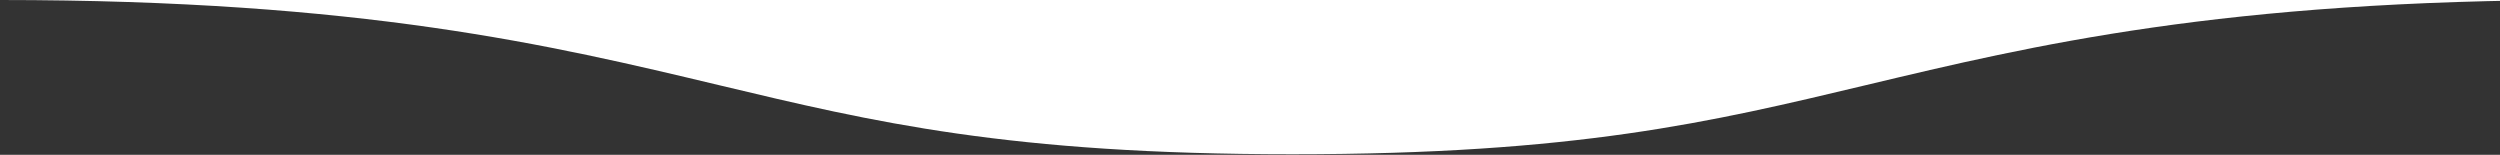 <svg width="1857" height="115" viewBox="0 0 1857 115" fill="none" xmlns="http://www.w3.org/2000/svg">
<rect x="0" y="0" width="1857" height="115" fill="#333333" stroke="none"/>
<path d="M960 114.582C1170.91 114.582 1270.63 90.779 1386.08 63.218L1386.09 63.216C1510.23 33.583 1650.92 0 1920 0H0C269.083 0 409.772 33.583 533.912 63.216L533.919 63.218L533.963 63.228C649.413 90.785 749.115 114.582 960 114.582Z" fill="white"/>
</svg>
